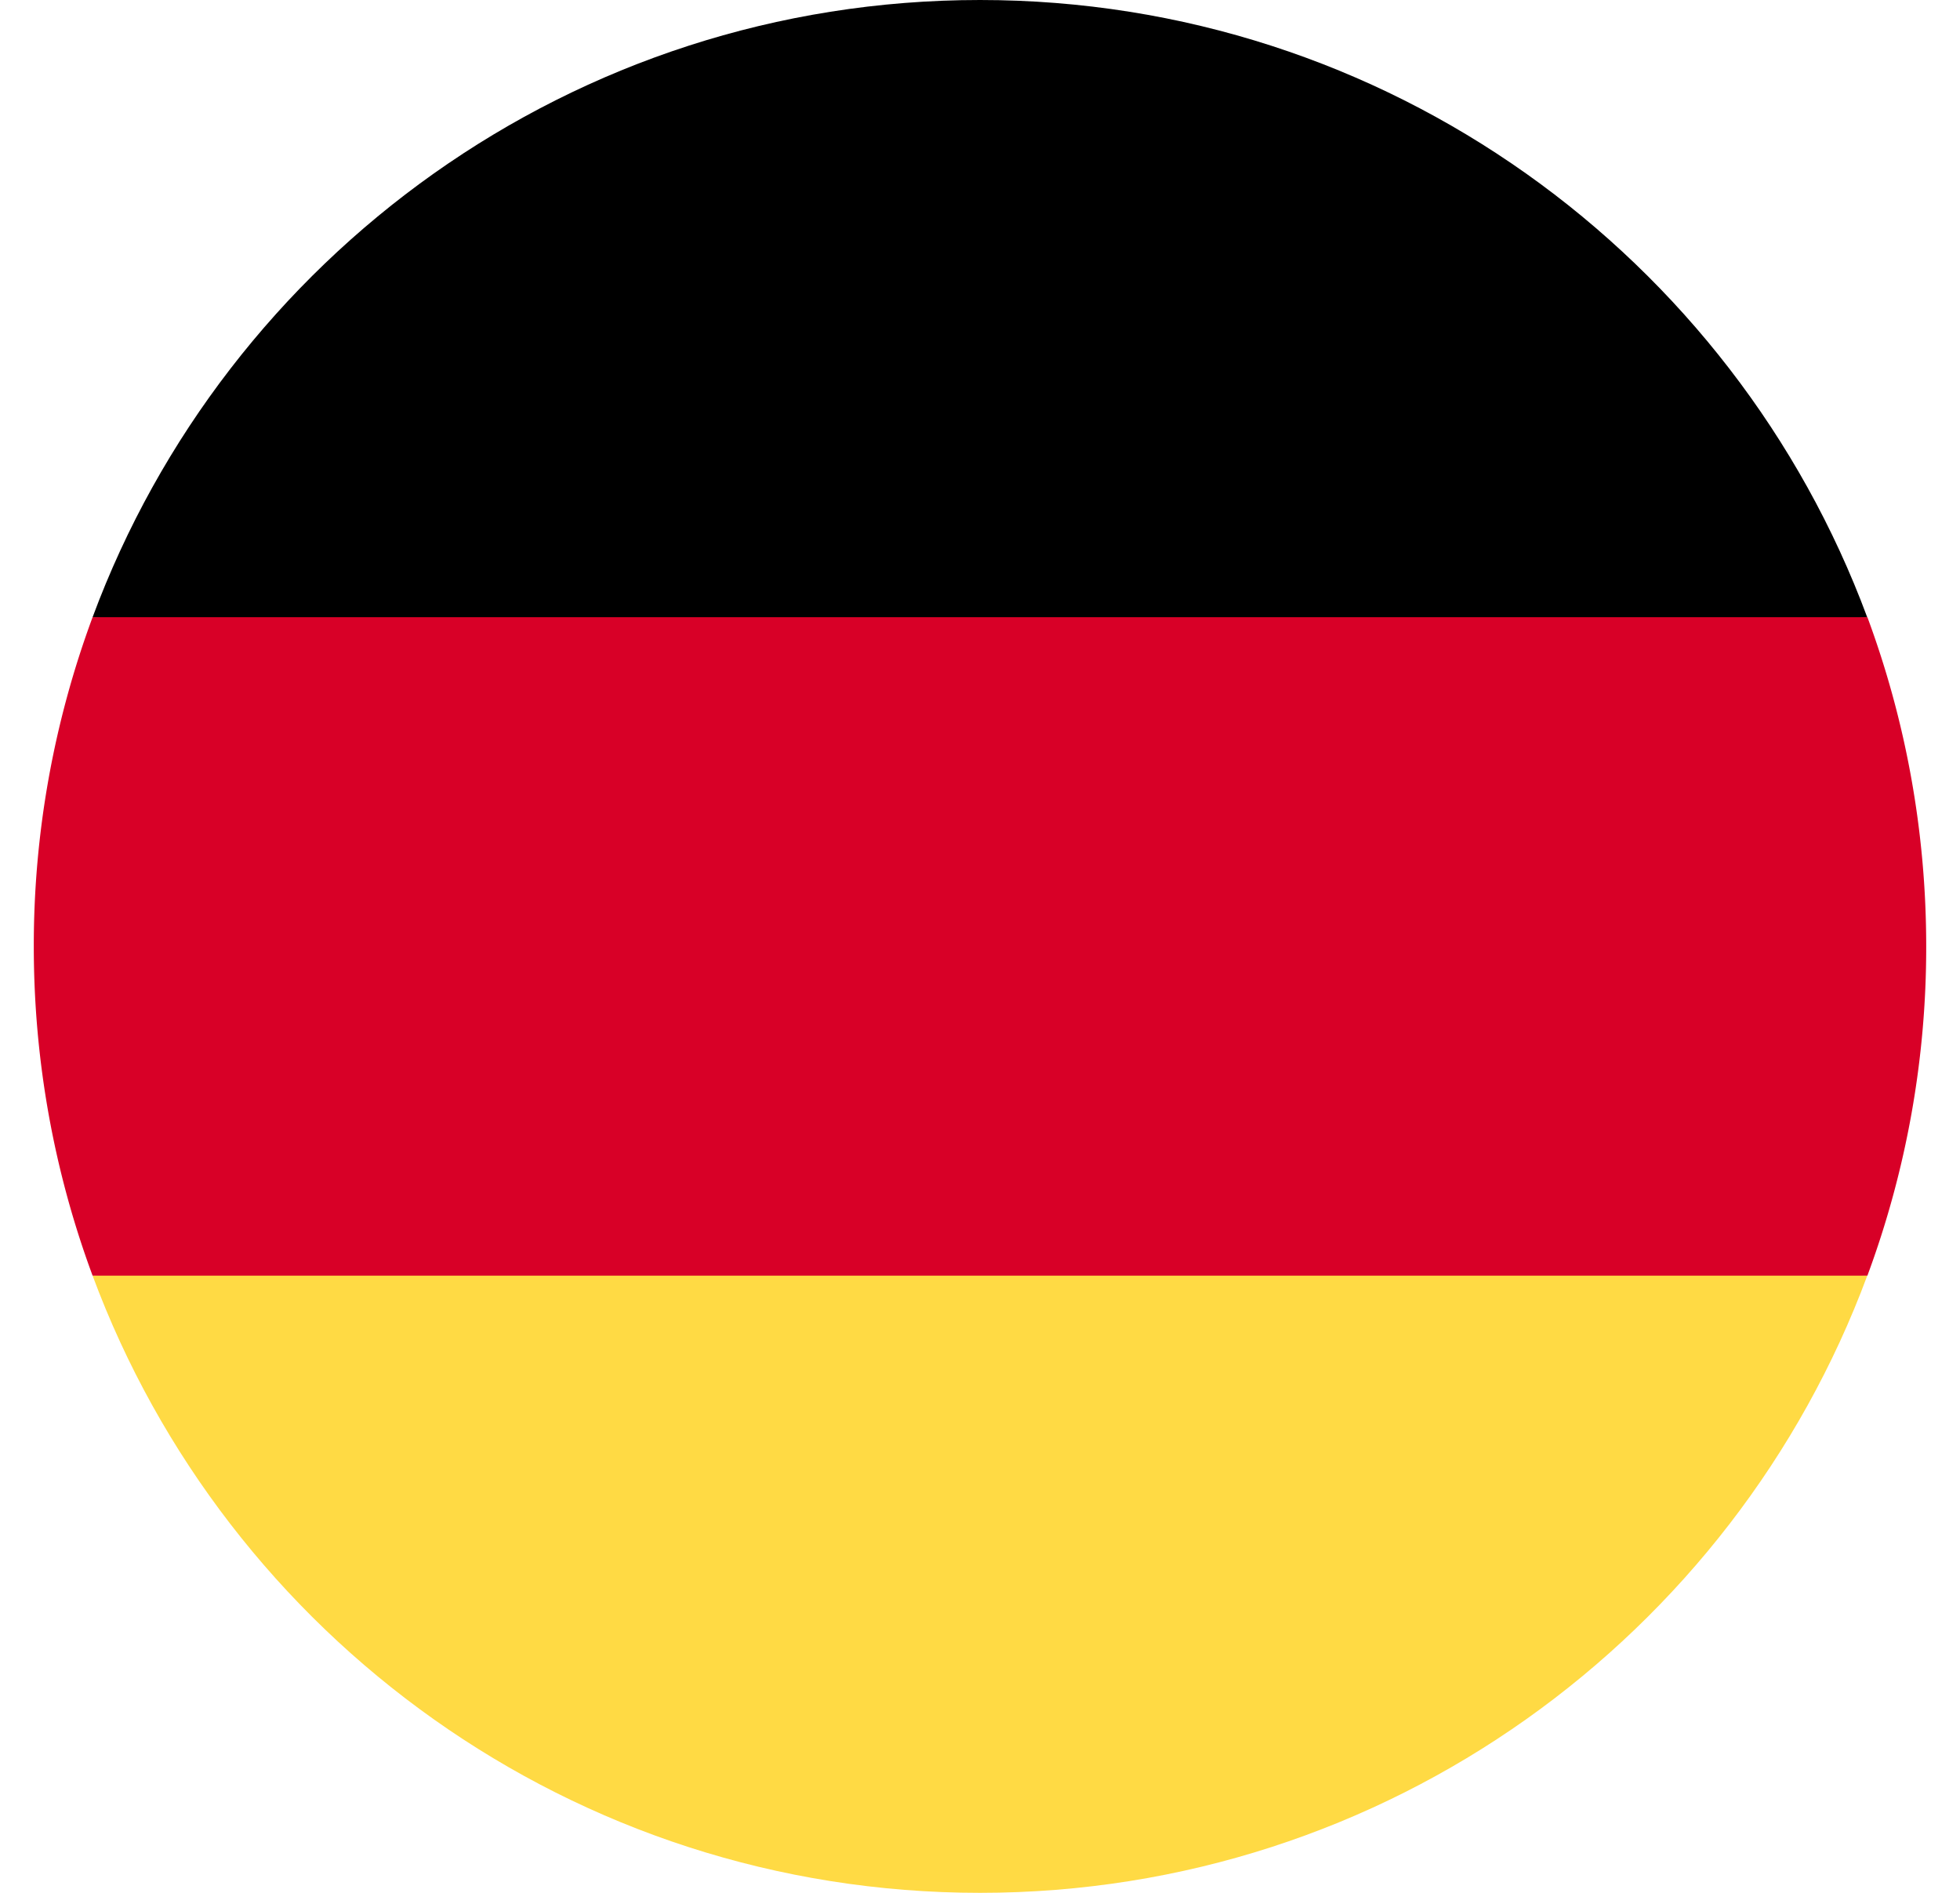 <svg width="29" height="28" fill="none" xmlns="http://www.w3.org/2000/svg"><g clip-path="url(#germany-flag)"><path d="M1.37 18.87C3.348 24.2 8.48 28 14.5 28c6.019 0 11.15-3.8 13.128-9.13L14.5 17.652 1.37 18.87Z" fill="#FFDA44"/><path d="M14.5 0C8.48 0 3.347 3.8 1.37 9.13l13.13 1.218L27.627 9.13C25.65 3.8 20.518 0 14.5 0Z" fill="#000"/><path d="M1.37 9.13A13.97 13.97 0 0 0 .5 14c0 1.712.308 3.353.87 4.87h26.26A13.97 13.97 0 0 0 28.5 14c0-1.713-.308-3.353-.87-4.87H1.37Z" fill="#D80027"/></g><defs><clipPath id="germany-flag"><path fill="#fff" transform="translate(.5)" d="M0 0h28v28H0z"/></clipPath></defs></svg>